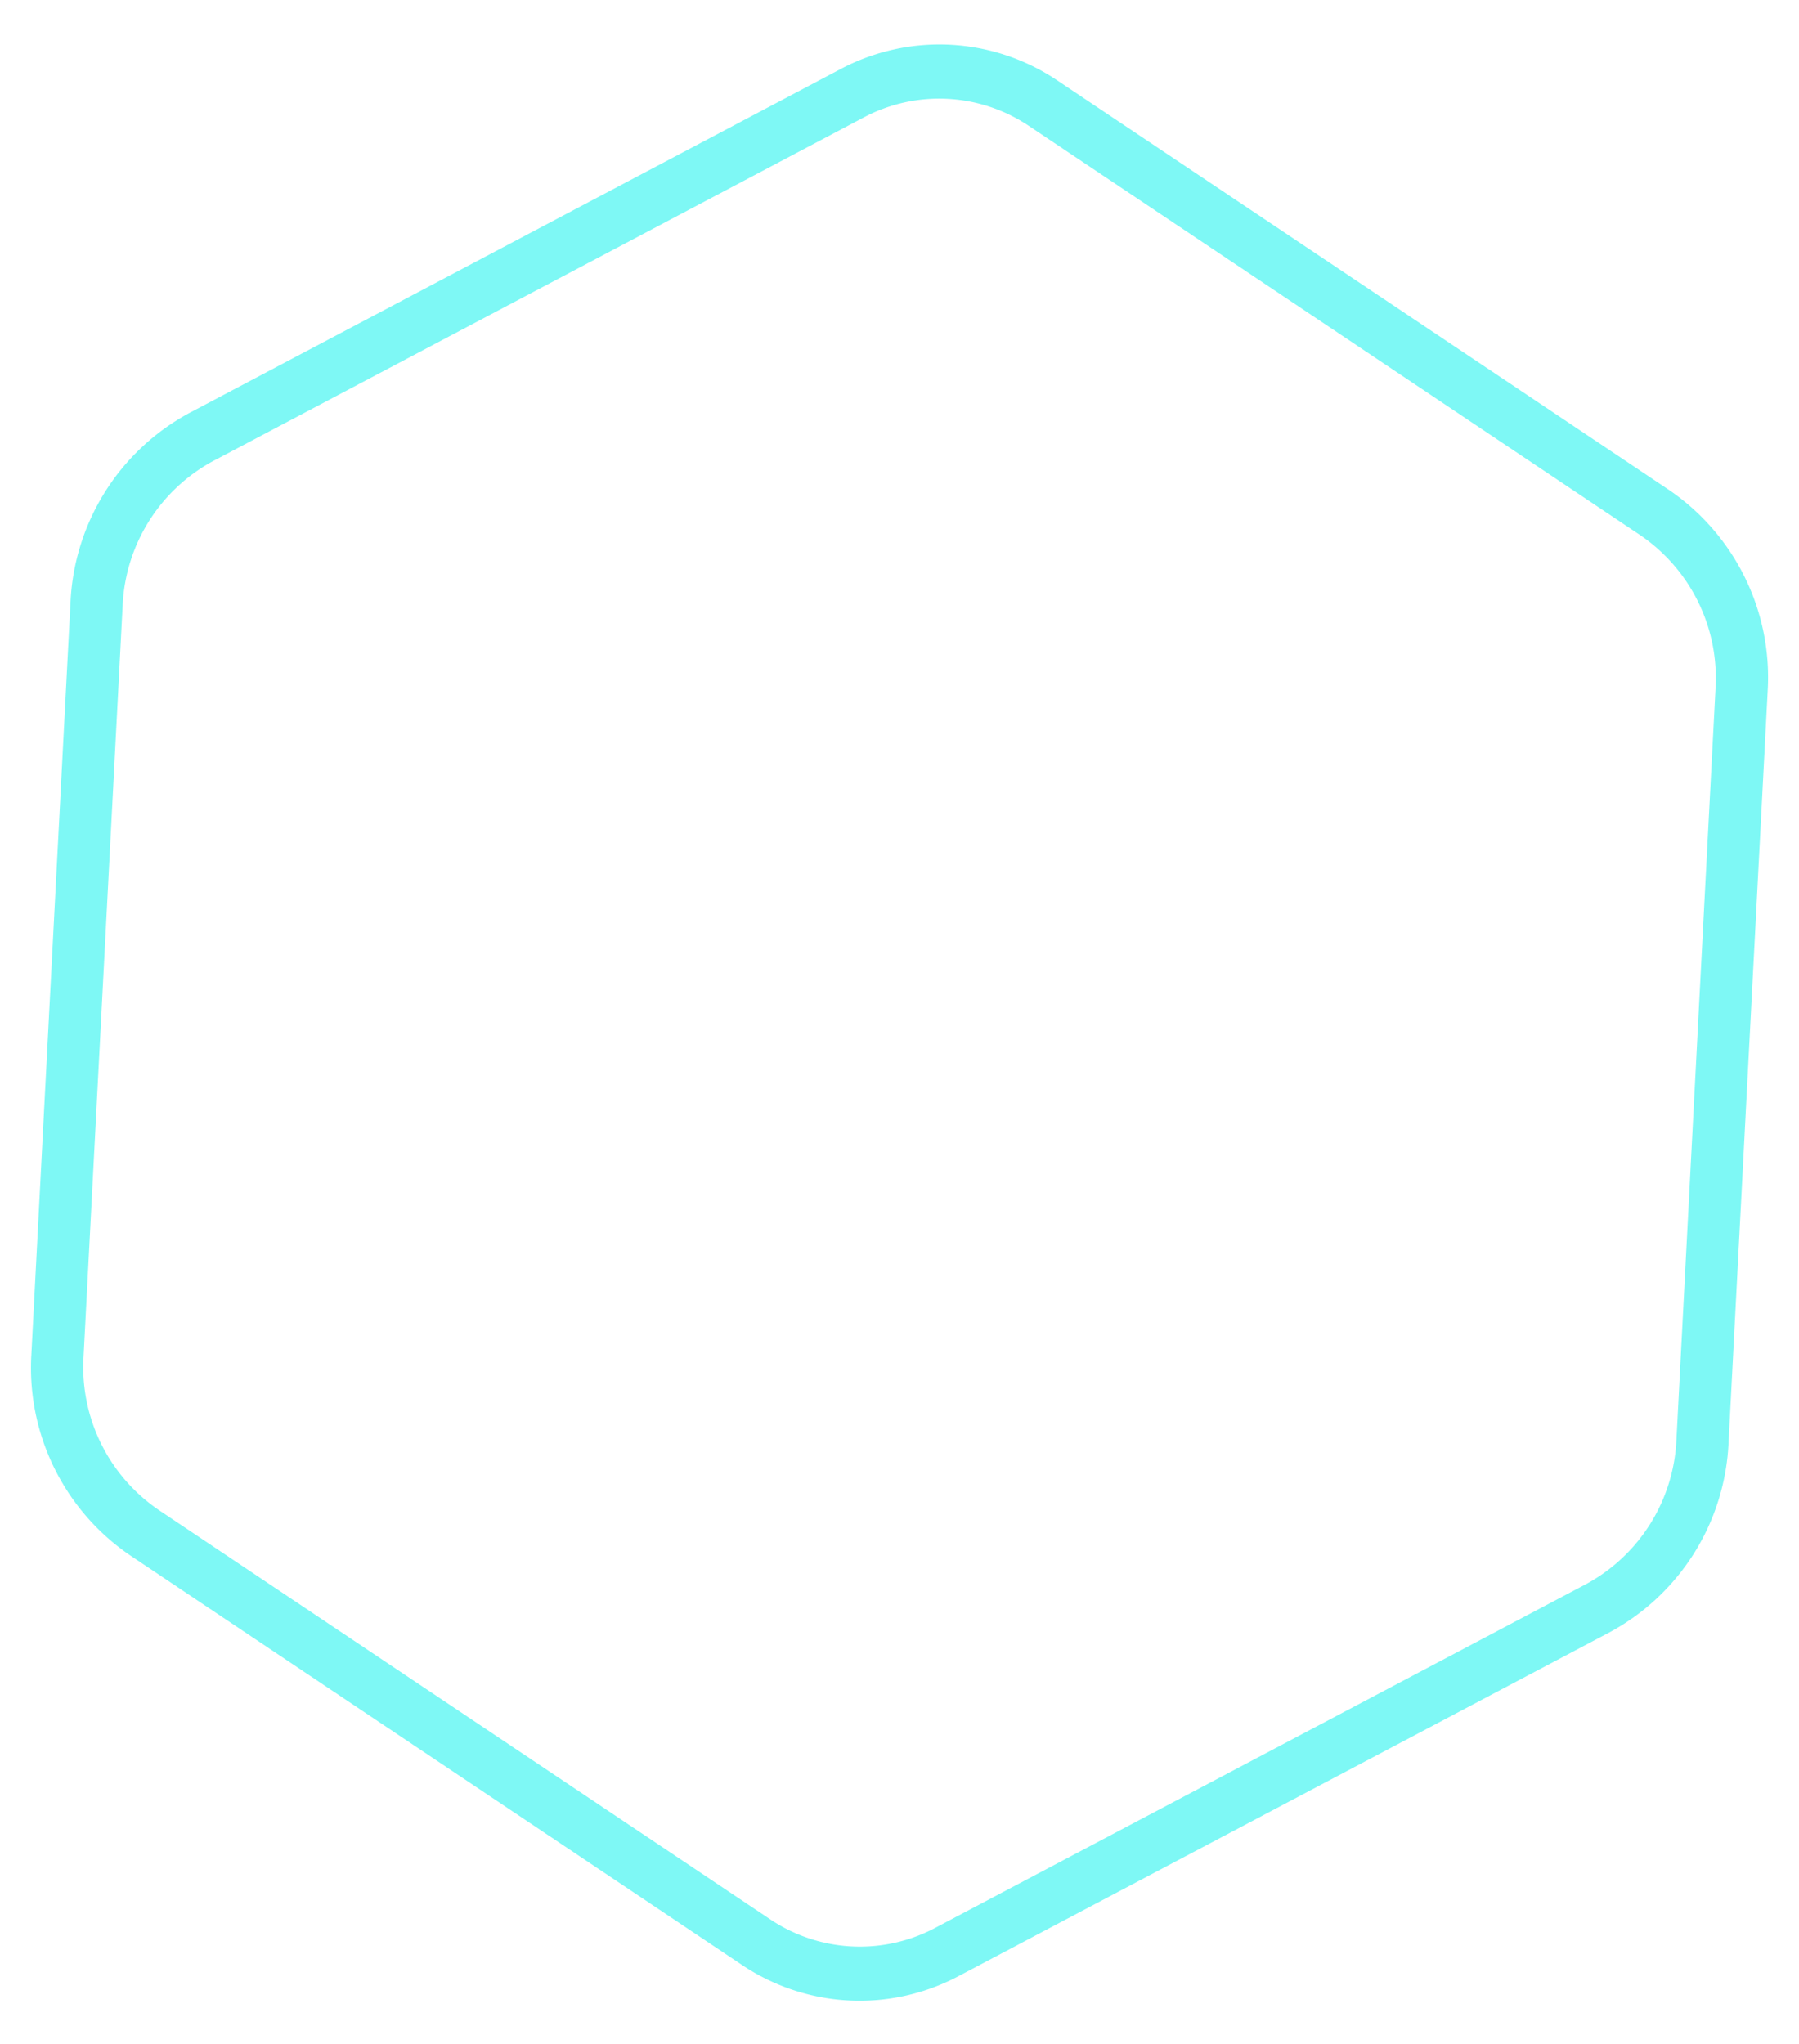 <svg xmlns="http://www.w3.org/2000/svg" width="298.167" height="338.701" viewBox="0 0 298.167 338.701">
  <path id="Polygon_1_-_Outline" data-name="Polygon 1 - Outline" d="M107.5,8.651a28.639,28.639,0,0,0-24.579,13.72L20.447,127.113a26.664,26.664,0,0,0,0,27.349L82.924,259.2a28.639,28.639,0,0,0,24.579,13.72H232.312a28.639,28.639,0,0,0,24.579-13.72l62.477-104.742a26.664,26.664,0,0,0,0-27.349L256.891,22.371a28.639,28.639,0,0,0-24.579-13.72H107.5M107.5,0H232.312a37.583,37.583,0,0,1,32.341,18.053L327.13,122.795a34.979,34.979,0,0,1,0,35.985L264.653,263.522a37.583,37.583,0,0,1-32.341,18.053H107.5a37.583,37.583,0,0,1-32.341-18.053L12.685,158.78a34.979,34.979,0,0,1,0-35.985L75.162,18.053A37.583,37.583,0,0,1,107.5,0Z" transform="matrix(-0.052, 0.999, -0.999, -0.052, 298.57, 7.044)" fill="#29f4ef" opacity="0.6"/>
</svg>
